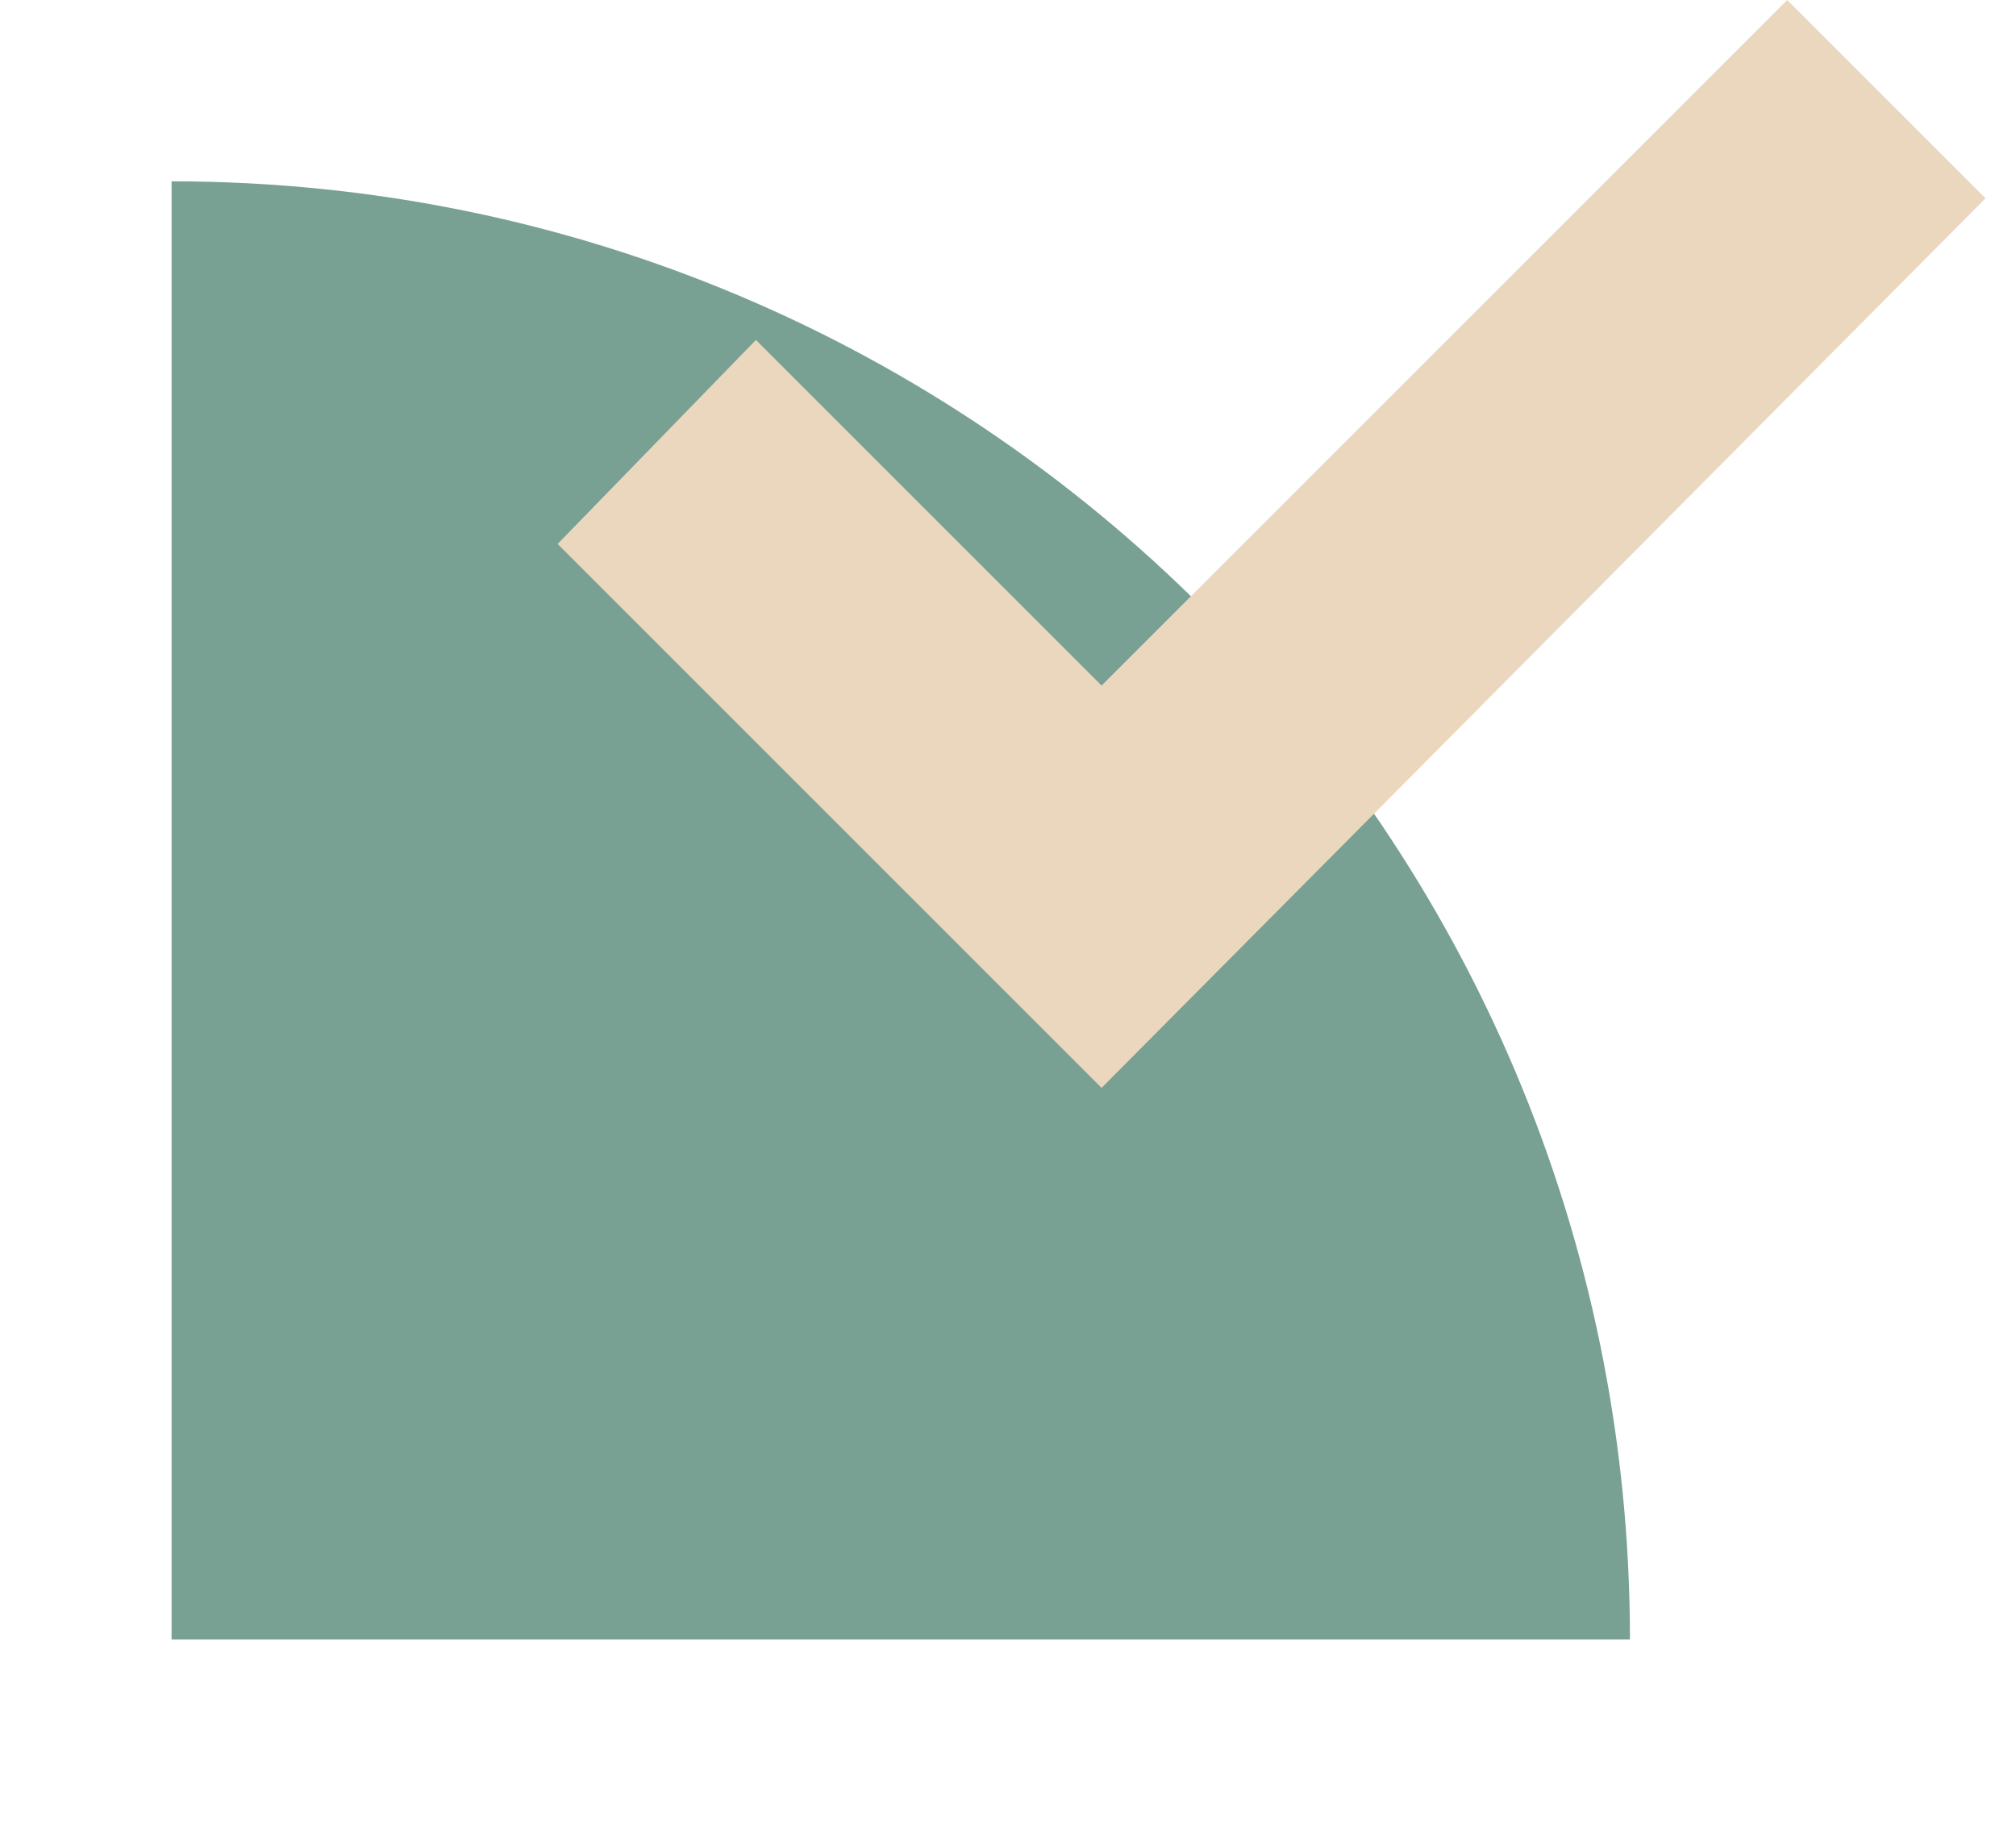<svg width="47" height="43" viewBox="0 0 47 43" fill="none" xmlns="http://www.w3.org/2000/svg">
<g filter="url(#filter0_d_1272_338)">
<path d="M4 0.228V34.228H38C38 15.437 22.792 0.228 4 0.228Z" fill="#78A193"/>
</g>
<path d="M25.682 15.985L17.623 7.927L13 12.683L25.682 25.365L46.29 4.624L41.667 0L25.682 15.985Z" fill="#EBD7BE"/>
<defs>
<filter id="filter0_d_1272_338" x="0" y="0.228" width="42" height="42" filterUnits="userSpaceOnUse" color-interpolation-filters="sRGB">
<feFlood flood-opacity="0" result="BackgroundImageFix"/>
<feColorMatrix in="SourceAlpha" type="matrix" values="0 0 0 0 0 0 0 0 0 0 0 0 0 0 0 0 0 0 127 0" result="hardAlpha"/>
<feOffset dy="4"/>
<feGaussianBlur stdDeviation="2"/>
<feComposite in2="hardAlpha" operator="out"/>
<feColorMatrix type="matrix" values="0 0 0 0 0 0 0 0 0 0 0 0 0 0 0 0 0 0 0.25 0"/>
<feBlend mode="normal" in2="BackgroundImageFix" result="effect1_dropShadow_1272_338"/>
<feBlend mode="normal" in="SourceGraphic" in2="effect1_dropShadow_1272_338" result="shape"/>
</filter>
</defs>
</svg>
